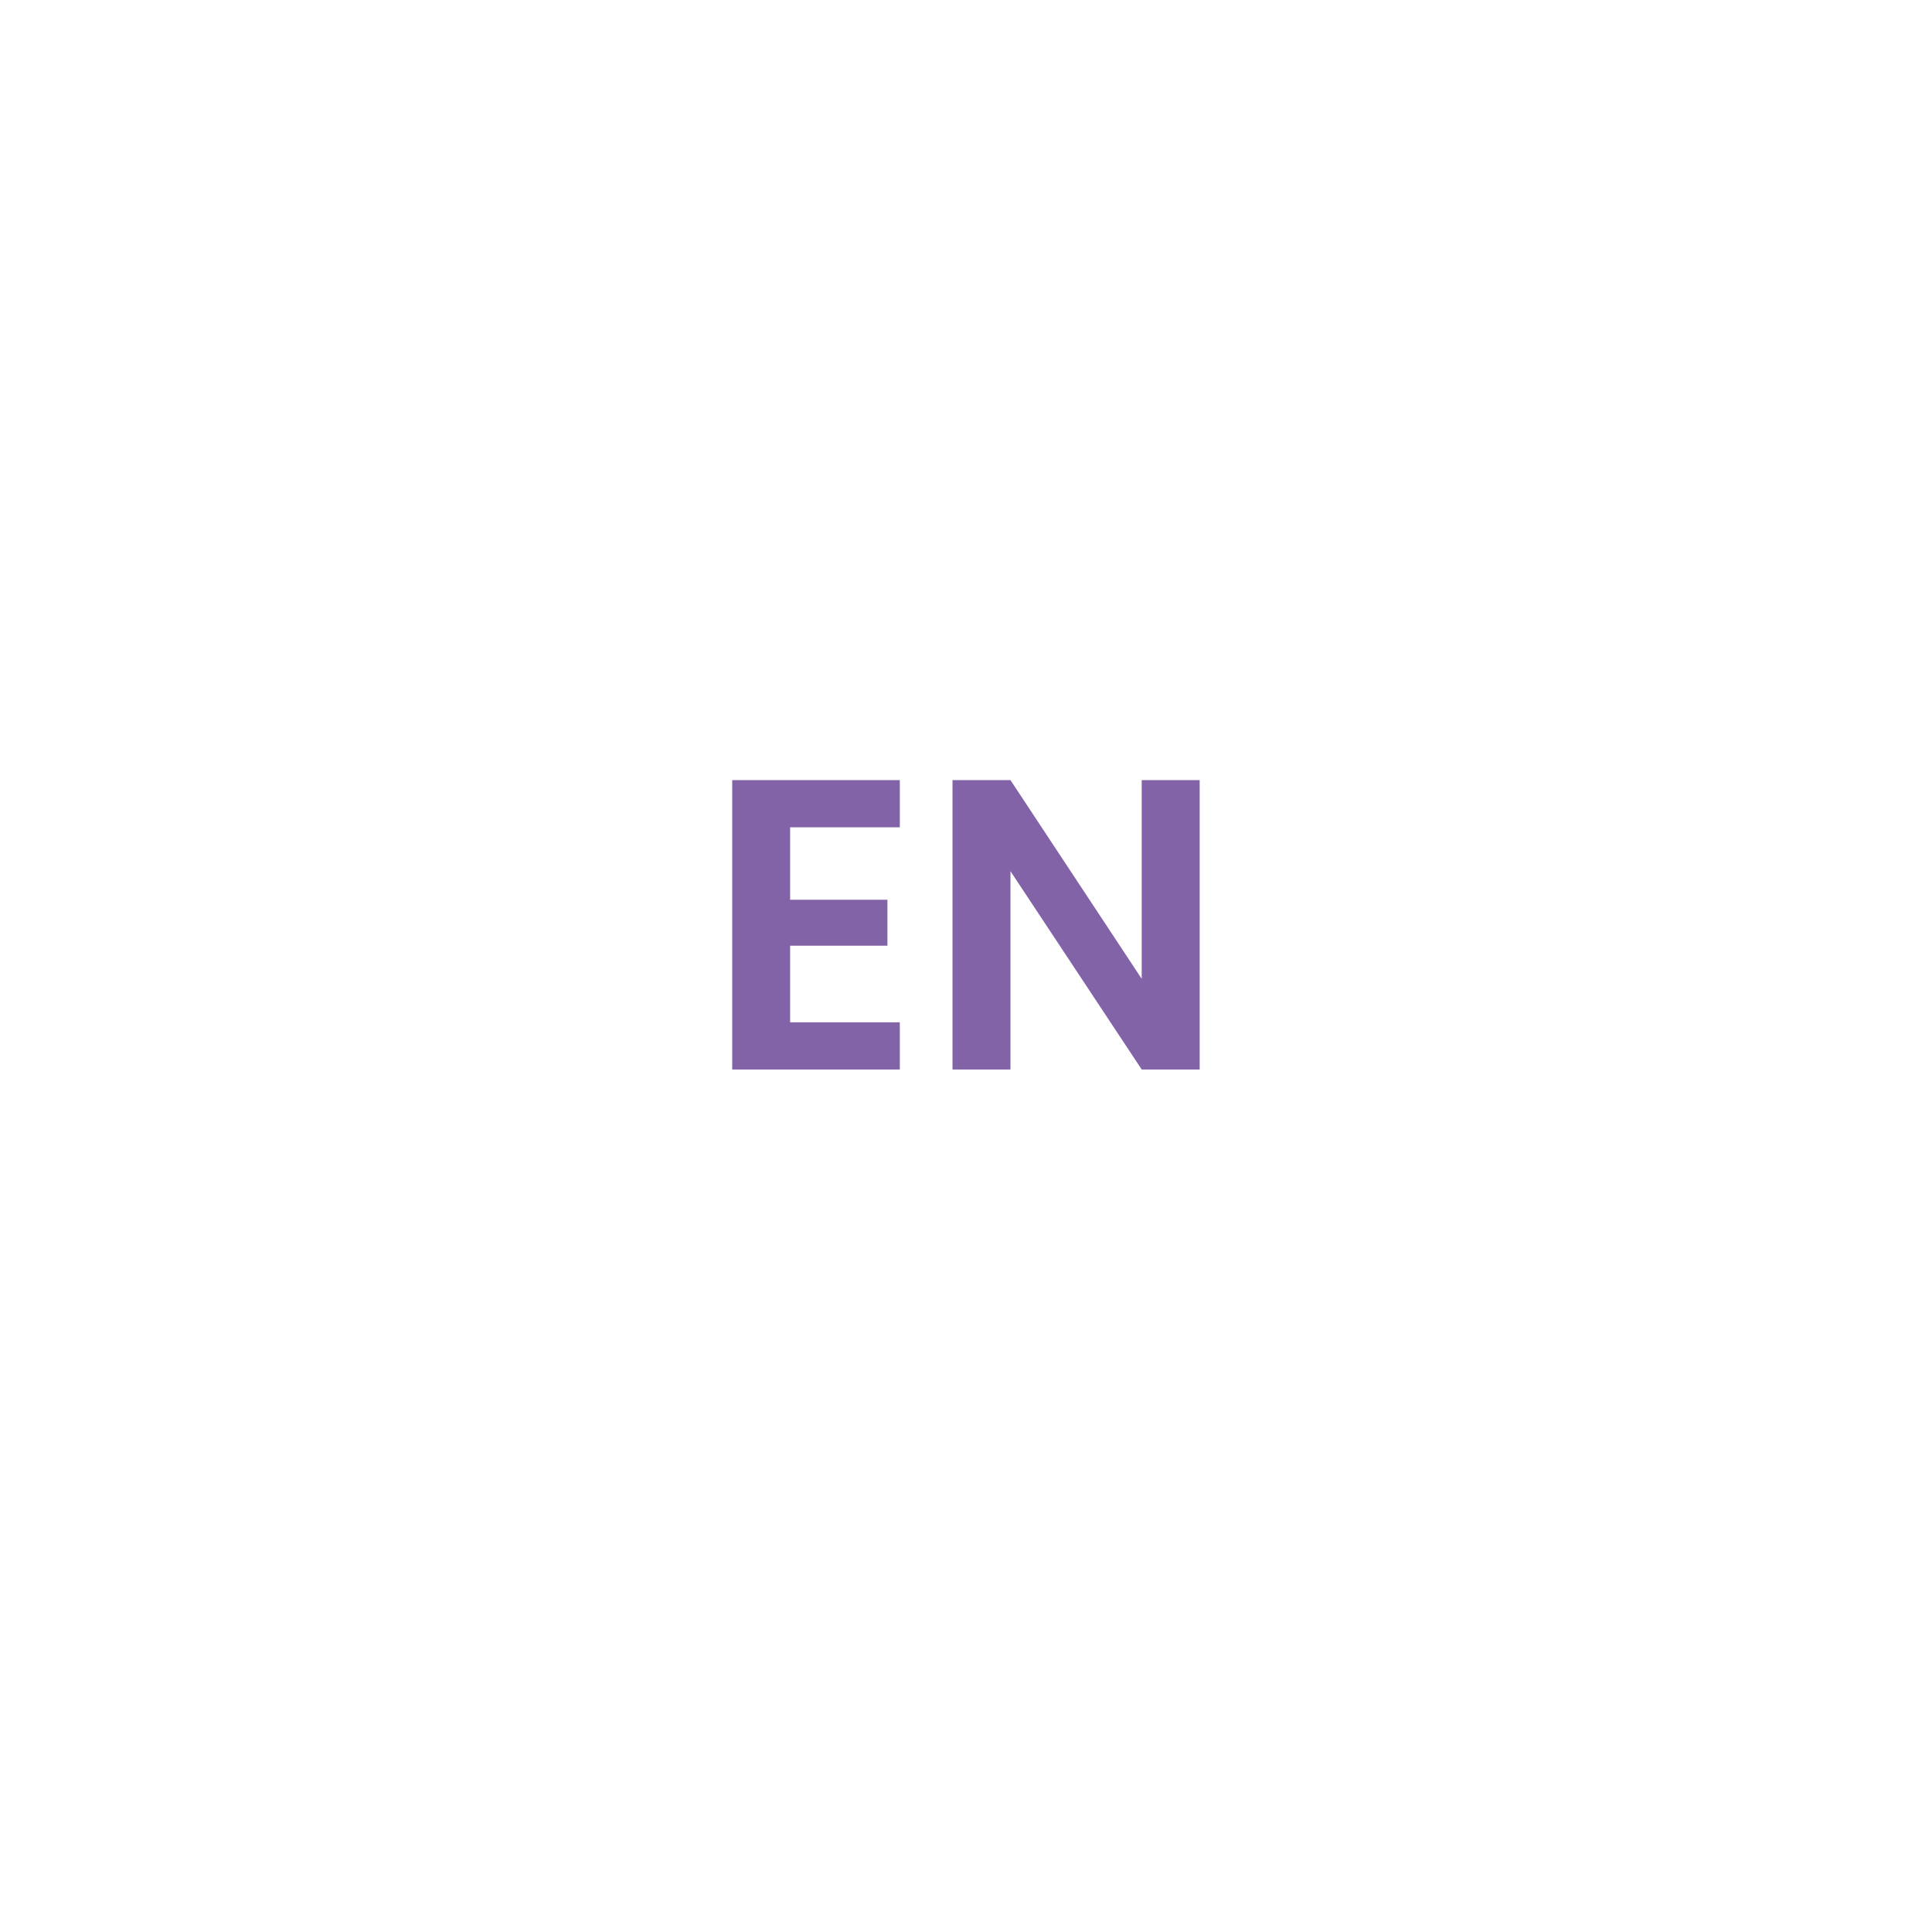 <svg width="56" height="56" viewBox="0 0 56 56" fill="none" xmlns="http://www.w3.org/2000/svg">
<g filter="url(#filter0_d_206_209)">
<rect x="14" y="13" width="28" height="28" rx="14" fill="white"/>
</g>
<path d="M22.902 23.98V26.08H25.723V27.412H22.902V29.632H26.082V31H21.223V22.612H26.082V23.98H22.902ZM34.773 31H33.093L29.289 25.252V31H27.609V22.612H29.289L33.093 28.372V22.612H34.773V31Z" fill="#8263A7"/>
<defs>
<filter id="filter0_d_206_209" x="0.4" y="0.4" width="55.2" height="55.2" filterUnits="userSpaceOnUse" color-interpolation-filters="sRGB">
<feFlood flood-opacity="0" result="BackgroundImageFix"/>
<feColorMatrix in="SourceAlpha" type="matrix" values="0 0 0 0 0 0 0 0 0 0 0 0 0 0 0 0 0 0 127 0" result="hardAlpha"/>
<feOffset dy="1"/>
<feGaussianBlur stdDeviation="6.8"/>
<feComposite in2="hardAlpha" operator="out"/>
<feColorMatrix type="matrix" values="0 0 0 0 0.638 0 0 0 0 0.31 0 0 0 0 0.988 0 0 0 0.83 0"/>
<feBlend mode="normal" in2="BackgroundImageFix" result="effect1_dropShadow_206_209"/>
<feBlend mode="normal" in="SourceGraphic" in2="effect1_dropShadow_206_209" result="shape"/>
</filter>
</defs>
</svg>
